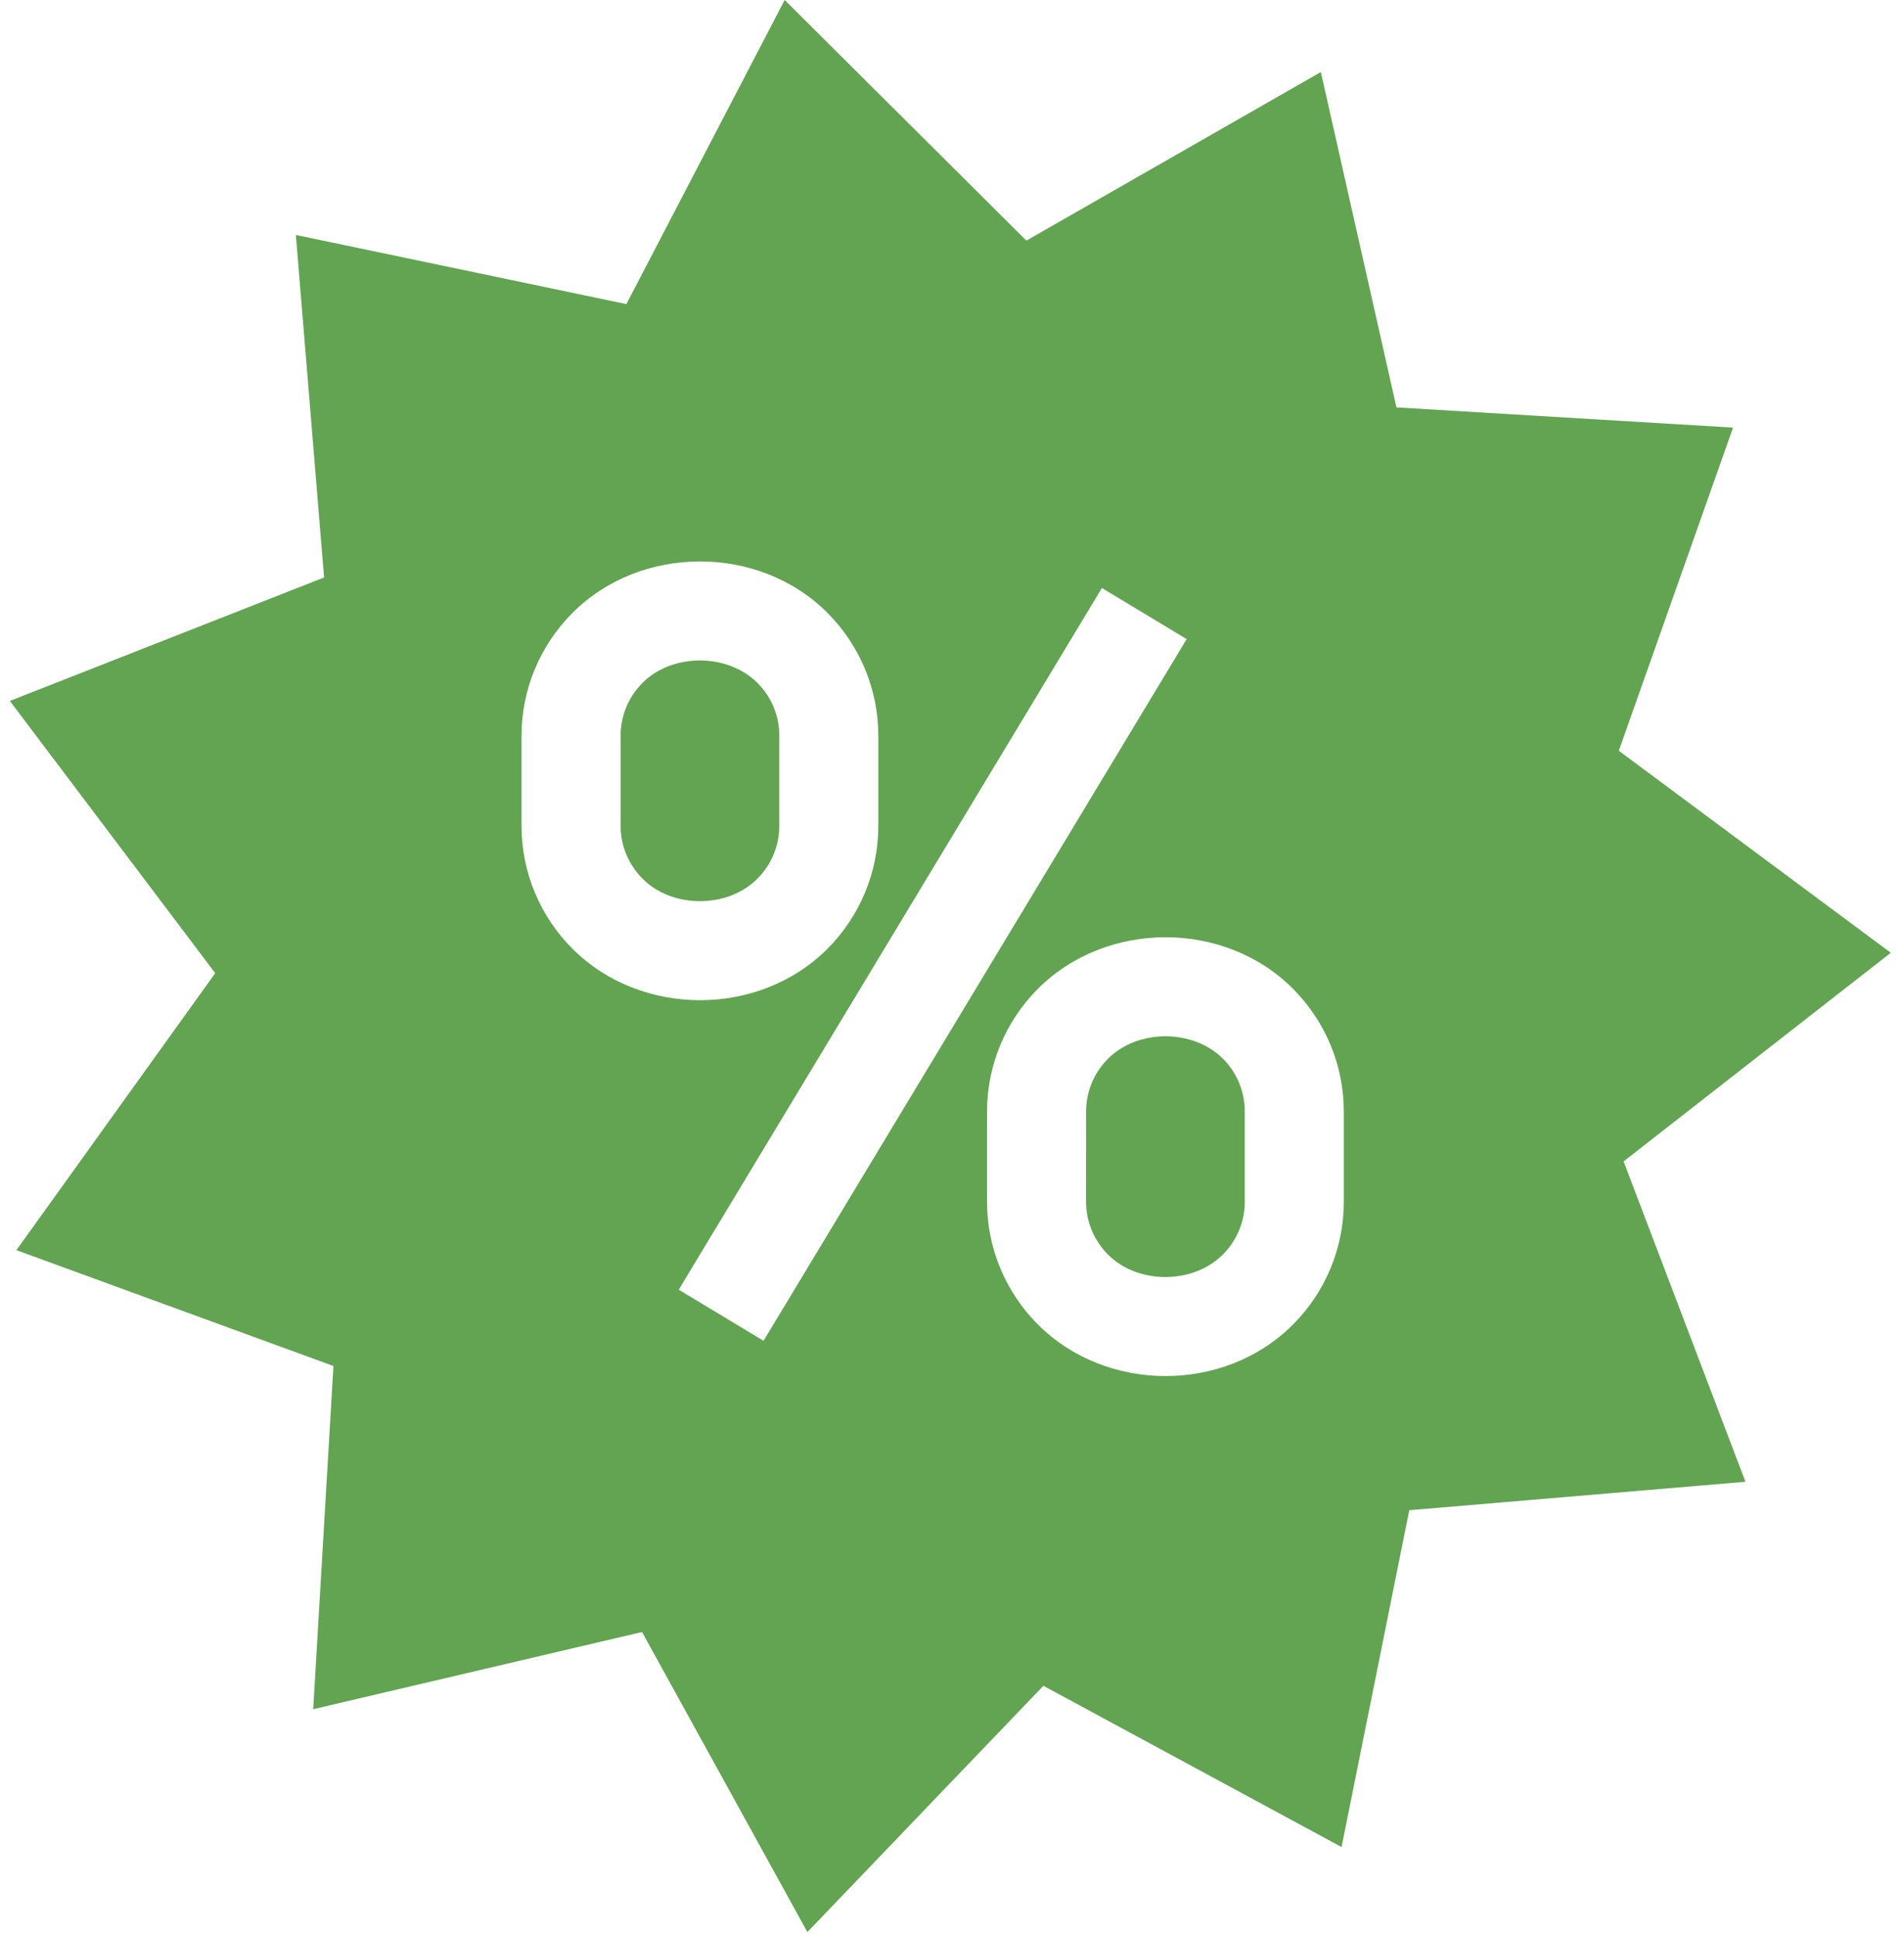 <svg width="60" height="61" viewBox="0 0 60 61" fill="none" xmlns="http://www.w3.org/2000/svg">
<path fill-rule="evenodd" clip-rule="evenodd" d="M26.072 19.3C27.1 20.33 27.678 21.716 27.678 23.173V26.014C27.678 27.47 27.1 28.857 26.072 29.886C23.913 32.044 20.201 32.039 18.044 29.886C17.013 28.856 16.435 27.47 16.435 26.014V23.173C16.435 21.717 17.013 20.332 18.043 19.301C20.199 17.146 23.915 17.142 26.072 19.3V19.3ZM32.712 31.138C34.867 28.984 38.585 28.978 40.74 31.137C41.769 32.168 42.347 33.554 42.347 35.01V37.851C42.347 39.307 41.769 40.694 40.74 41.724C38.582 43.882 34.872 43.876 32.714 41.724C31.683 40.693 31.104 39.309 31.104 37.851V35.01C31.104 33.554 31.683 32.168 32.712 31.138L32.712 31.138ZM34.724 18.52L37.395 20.13L24.061 42.23L21.389 40.62L34.724 18.52ZM20.25 21.505C19.805 21.949 19.557 22.543 19.557 23.172V26.013C19.557 26.64 19.808 27.235 20.252 27.68C21.189 28.619 22.928 28.616 23.865 27.679C24.308 27.234 24.558 26.639 24.558 26.013V23.172C24.558 22.545 24.312 21.95 23.867 21.507C22.928 20.571 21.19 20.564 20.25 21.505L20.25 21.505ZM34.918 33.343C34.474 33.787 34.226 34.381 34.226 35.01L34.225 37.851C34.225 38.48 34.476 39.074 34.919 39.518C35.857 40.457 37.594 40.455 38.532 39.517C38.977 39.072 39.226 38.478 39.226 37.849V35.009C39.226 34.382 38.98 33.785 38.537 33.343C37.595 32.407 35.859 32.403 34.918 33.343L34.918 33.343ZM9.323 7.4L10.213 18.188L0.311 22.077L6.782 30.651L0.517 39.375L10.508 43.024L9.87 53.833L20.232 51.402L25.443 60.853L32.88 53.096L42.276 58.175L44.41 47.566L55.004 46.67L51.164 36.579L59.584 30.009L51.013 23.646L54.613 13.468L44.006 12.831L41.623 2.269L32.344 7.578L24.727 0L19.739 9.578L9.323 7.4Z" fill="#62A452"/>
</svg>
